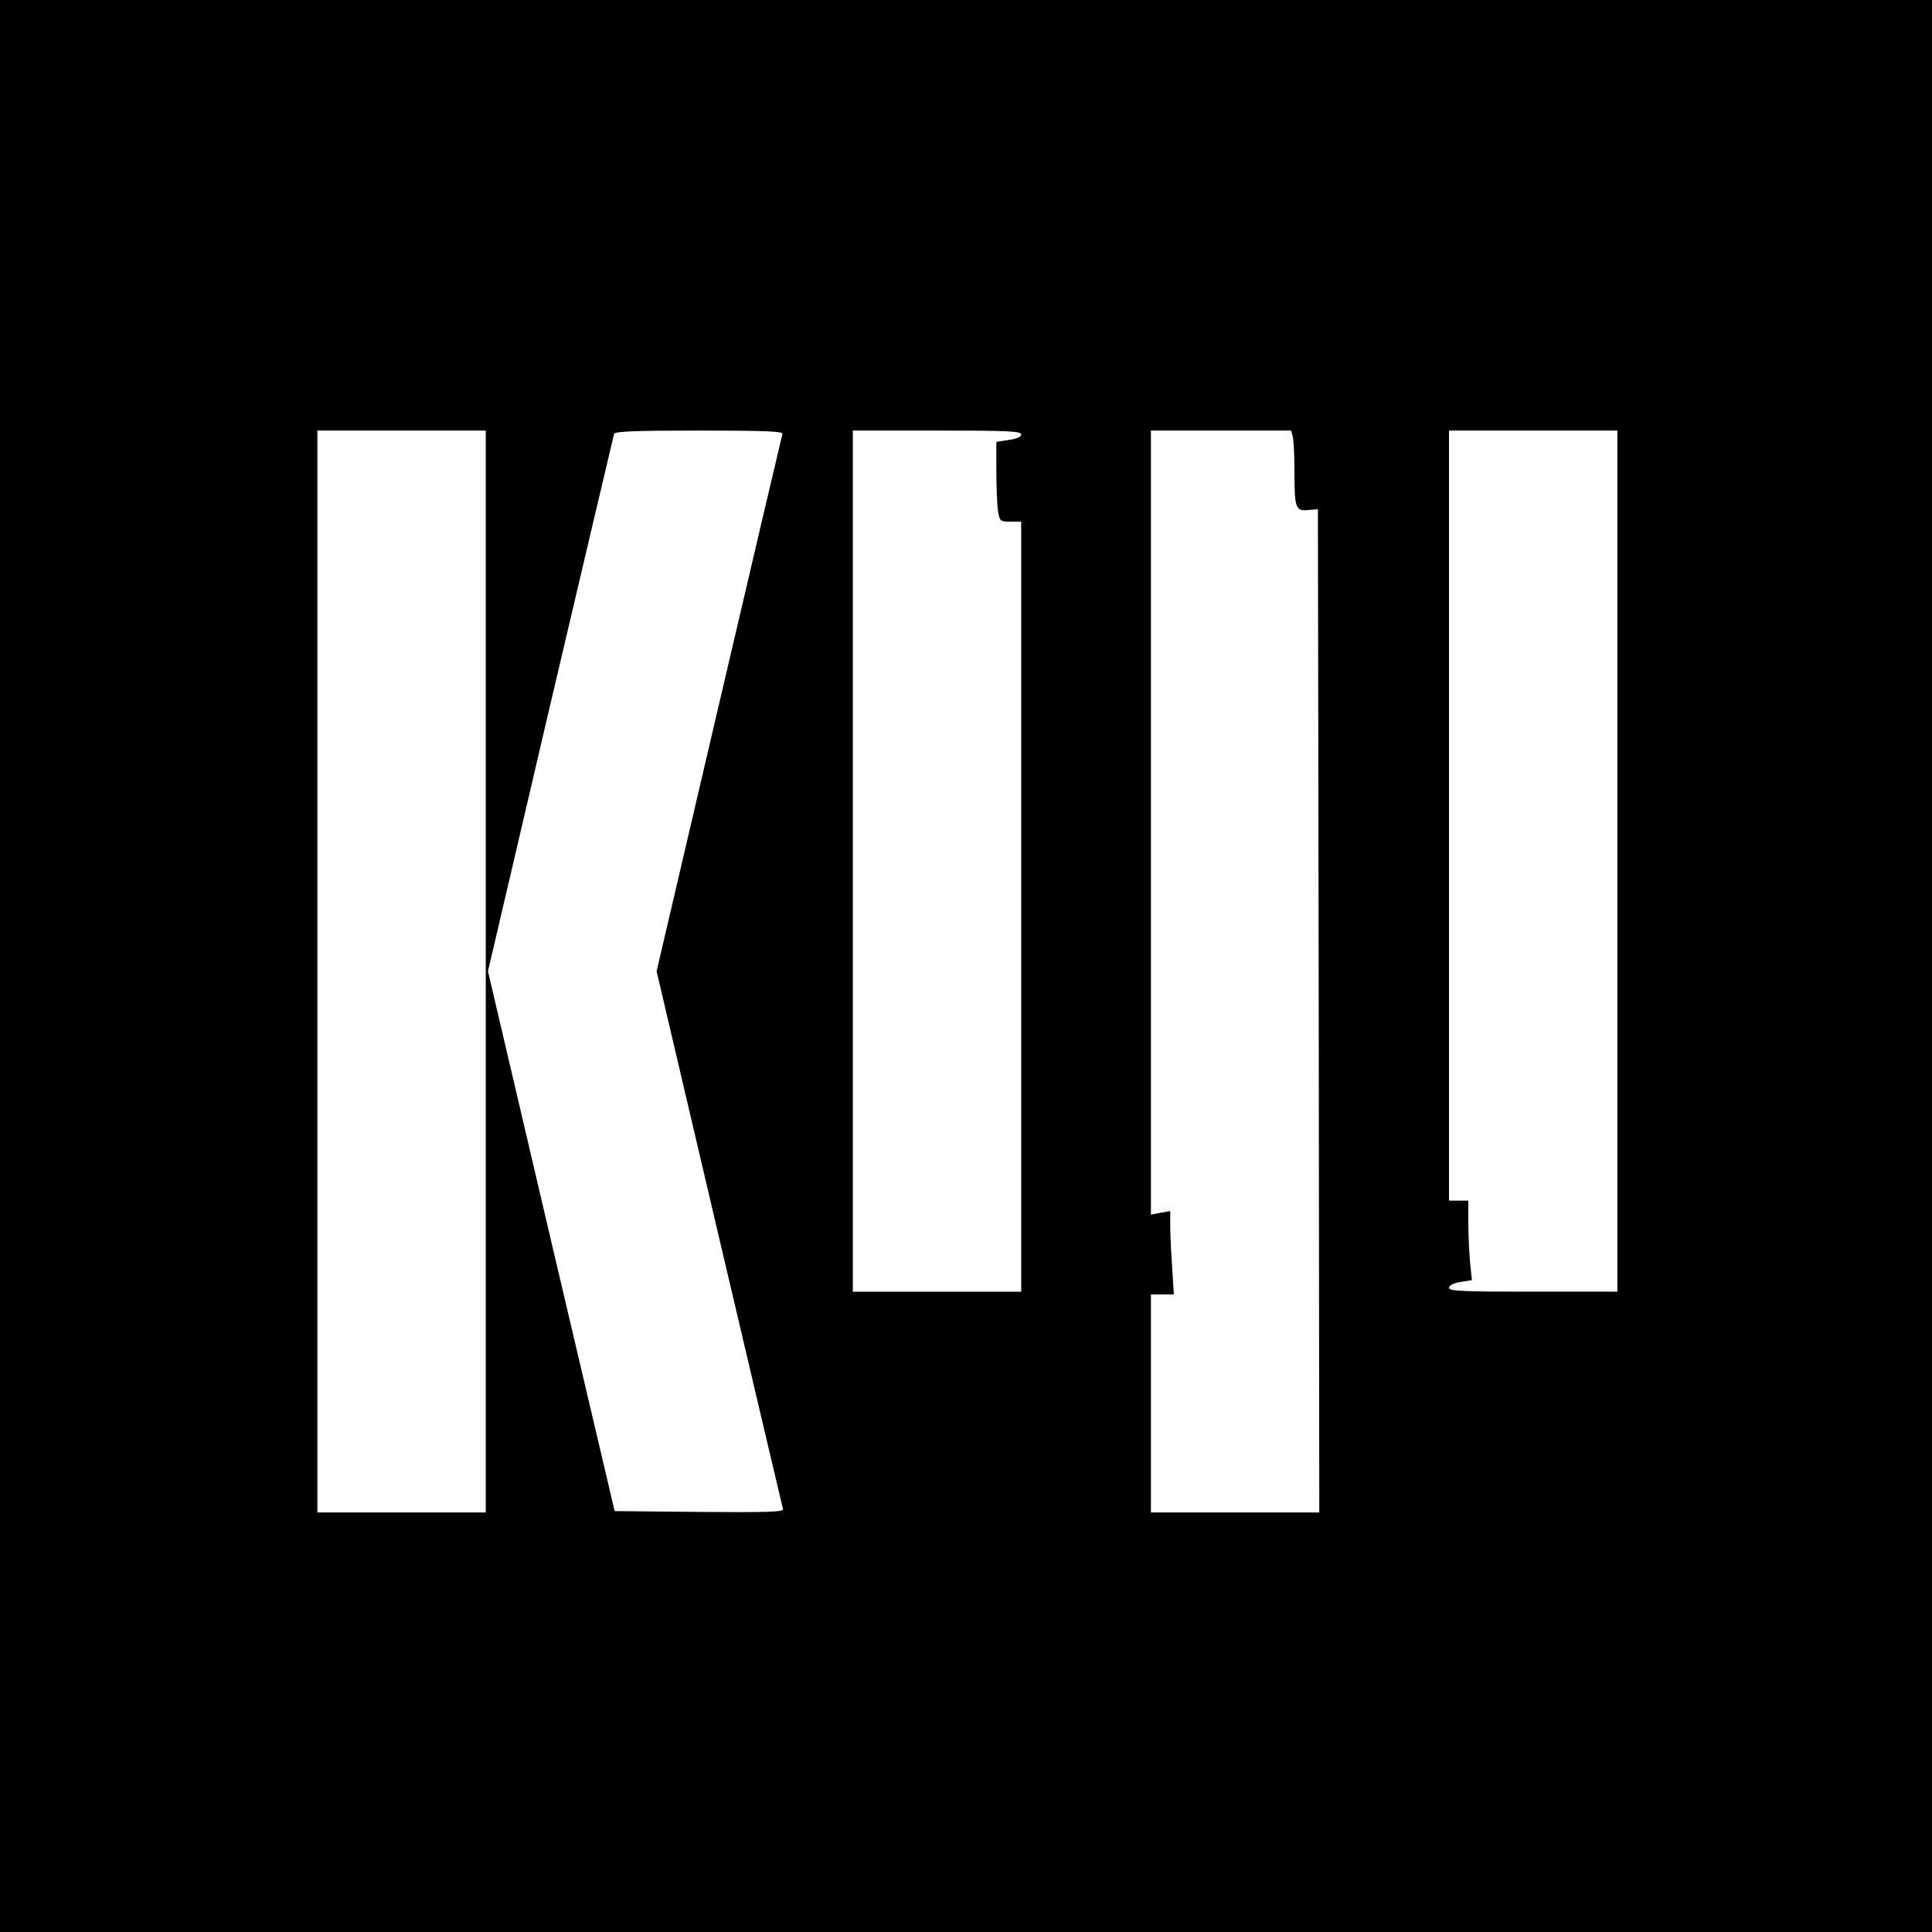 <?xml version="1.0" standalone="no"?>
<!DOCTYPE svg PUBLIC "-//W3C//DTD SVG 20010904//EN"
 "http://www.w3.org/TR/2001/REC-SVG-20010904/DTD/svg10.dtd">
<svg version="1.0" xmlns="http://www.w3.org/2000/svg"
 width="700pt" height="700pt" viewBox="0 0 700 700"
 preserveAspectRatio="xMidYMid meet">
<g transform="translate(0,700) scale(0.1,-0.1)"
fill="#000000" stroke="none">
<path d="M0 3500 l0 -3500 3500 0 3500 0 0 3500 0 3500 -3500 0 -3500 0 0
-3500z m1760 -20 l0 -1960 -305 0 -305 0 0 1960 0 1960 305 0 305 0 0 -1960z
m1075 1948 c-2 -7 -106 -448 -230 -980 l-226 -967 227 -968 c125 -532 229
-974 231 -981 4 -10 -58 -12 -302 -10 l-308 3 -230 978 -229 978 226 967 c125
532 229 973 231 980 3 9 74 12 309 12 240 0 304 -3 301 -12z m865 -2 c0 -9
-17 -16 -45 -20 l-45 -7 0 -107 c0 -59 3 -124 6 -144 6 -36 8 -38 45 -38 l39
0 0 -1395 0 -1395 -305 0 -305 0 0 1560 0 1560 305 0 c253 0 305 -2 305 -14z
m984 -8 c3 -13 6 -68 6 -123 0 -137 4 -147 49 -143 l36 3 3 -1817 2 -1818
-305 0 -305 0 0 395 0 395 42 0 41 0 -6 98 c-4 53 -7 121 -7 151 l0 53 -35 -6
-35 -7 0 1421 0 1420 254 0 254 0 6 -22z m1176 -1538 l0 -1560 -305 0 c-256 0
-305 2 -305 14 0 9 16 17 41 21 l42 7 -7 67 c-3 36 -6 101 -6 144 l0 77 -35 0
-35 0 0 1395 0 1395 305 0 305 0 0 -1560z"/>
</g>
</svg>

